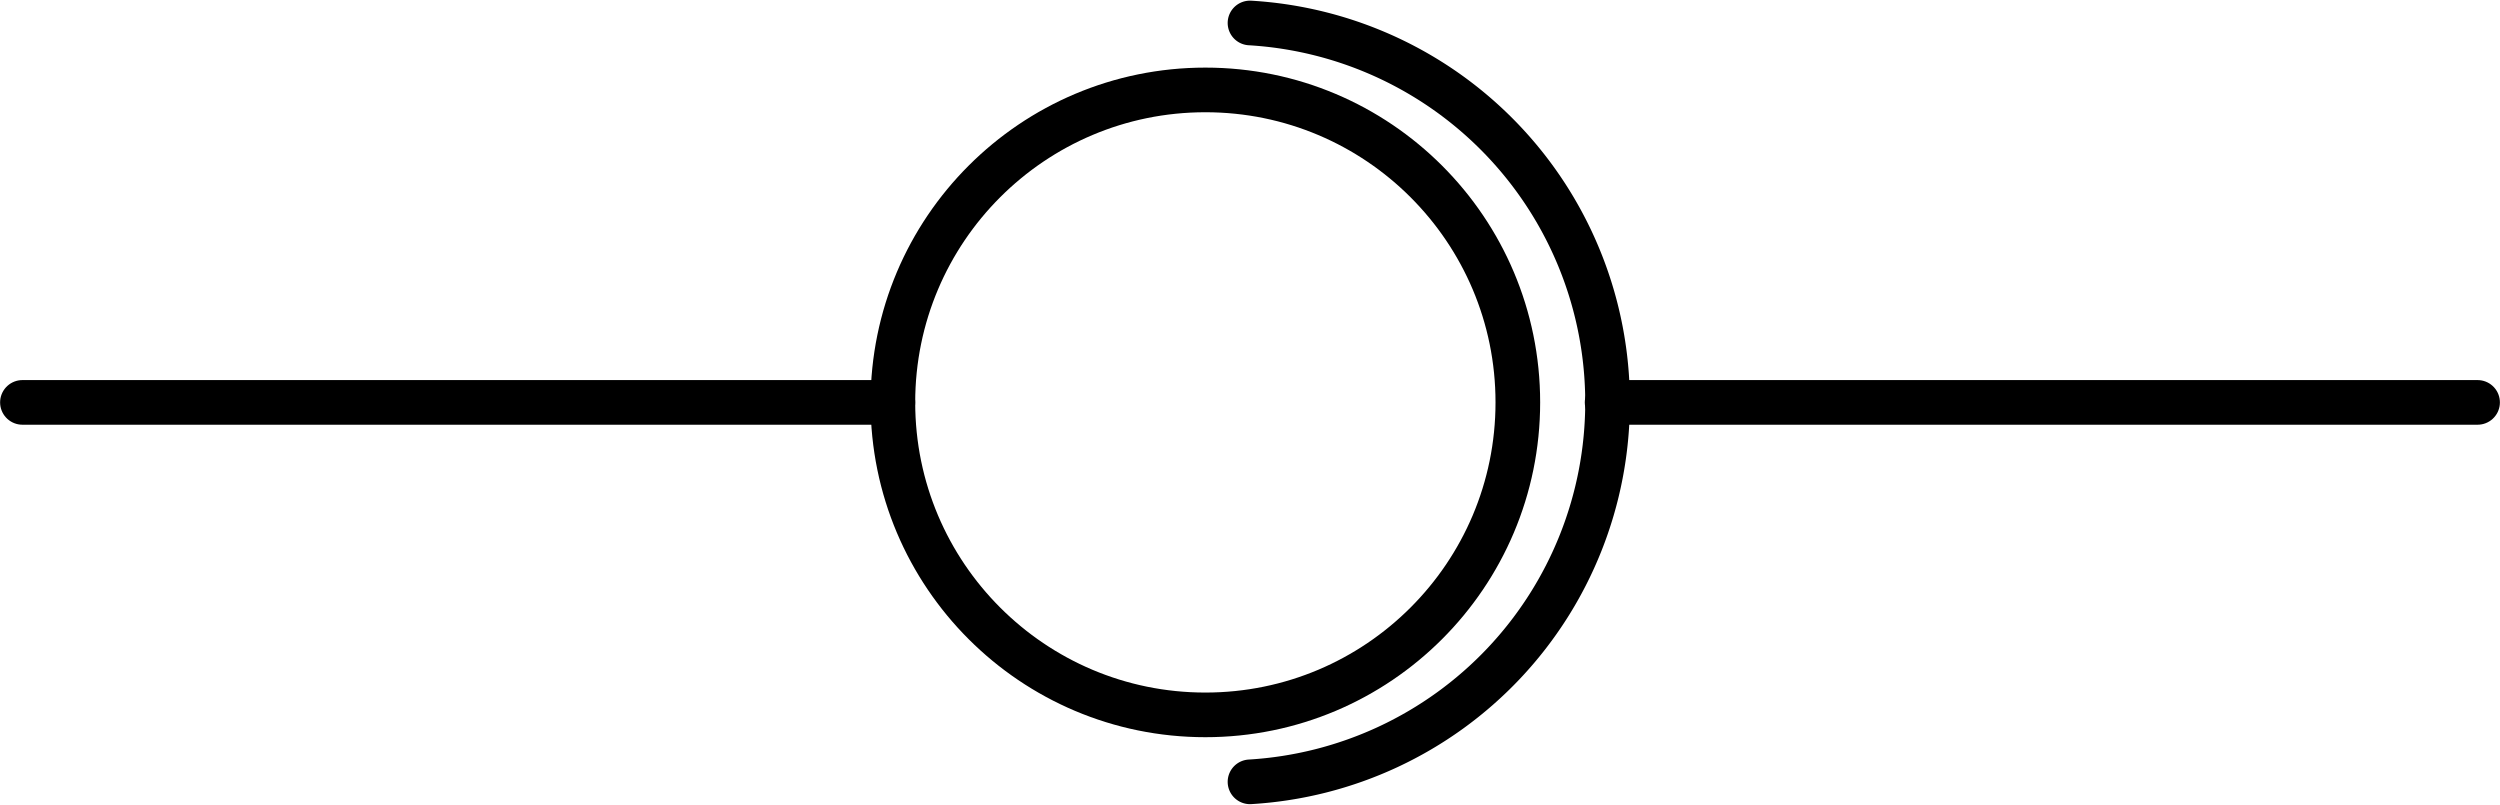<?xml version="1.0" standalone="no"?>
<!DOCTYPE svg PUBLIC "-//W3C//DTD SVG 1.1//EN" "http://www.w3.org/Graphics/SVG/1.1/DTD/svg11.dtd">
<svg xmlns="http://www.w3.org/2000/svg" xmlns:xlink="http://www.w3.org/1999/xlink" viewBox="0 0 112 36.059" height="4.507mm" width="14mm">
<title>GGIL380</title>
<g style="stroke-linejoin: round; stroke-linecap: round; fill: none; stroke: black; stroke-width: 2;" transform="translate(91,68.029)">
<circle cx="-37" cy="-50" r="14" />
<polyline points="-90,-50 -90,-50 -51,-50 -51,-50" />
<polyline points="-19,-50 -19,-50 20,-50 20,-50" />
<path d="M -35 -67 A 17.03 17.03 1 0 1 -35 -33" />
</g>
</svg>
